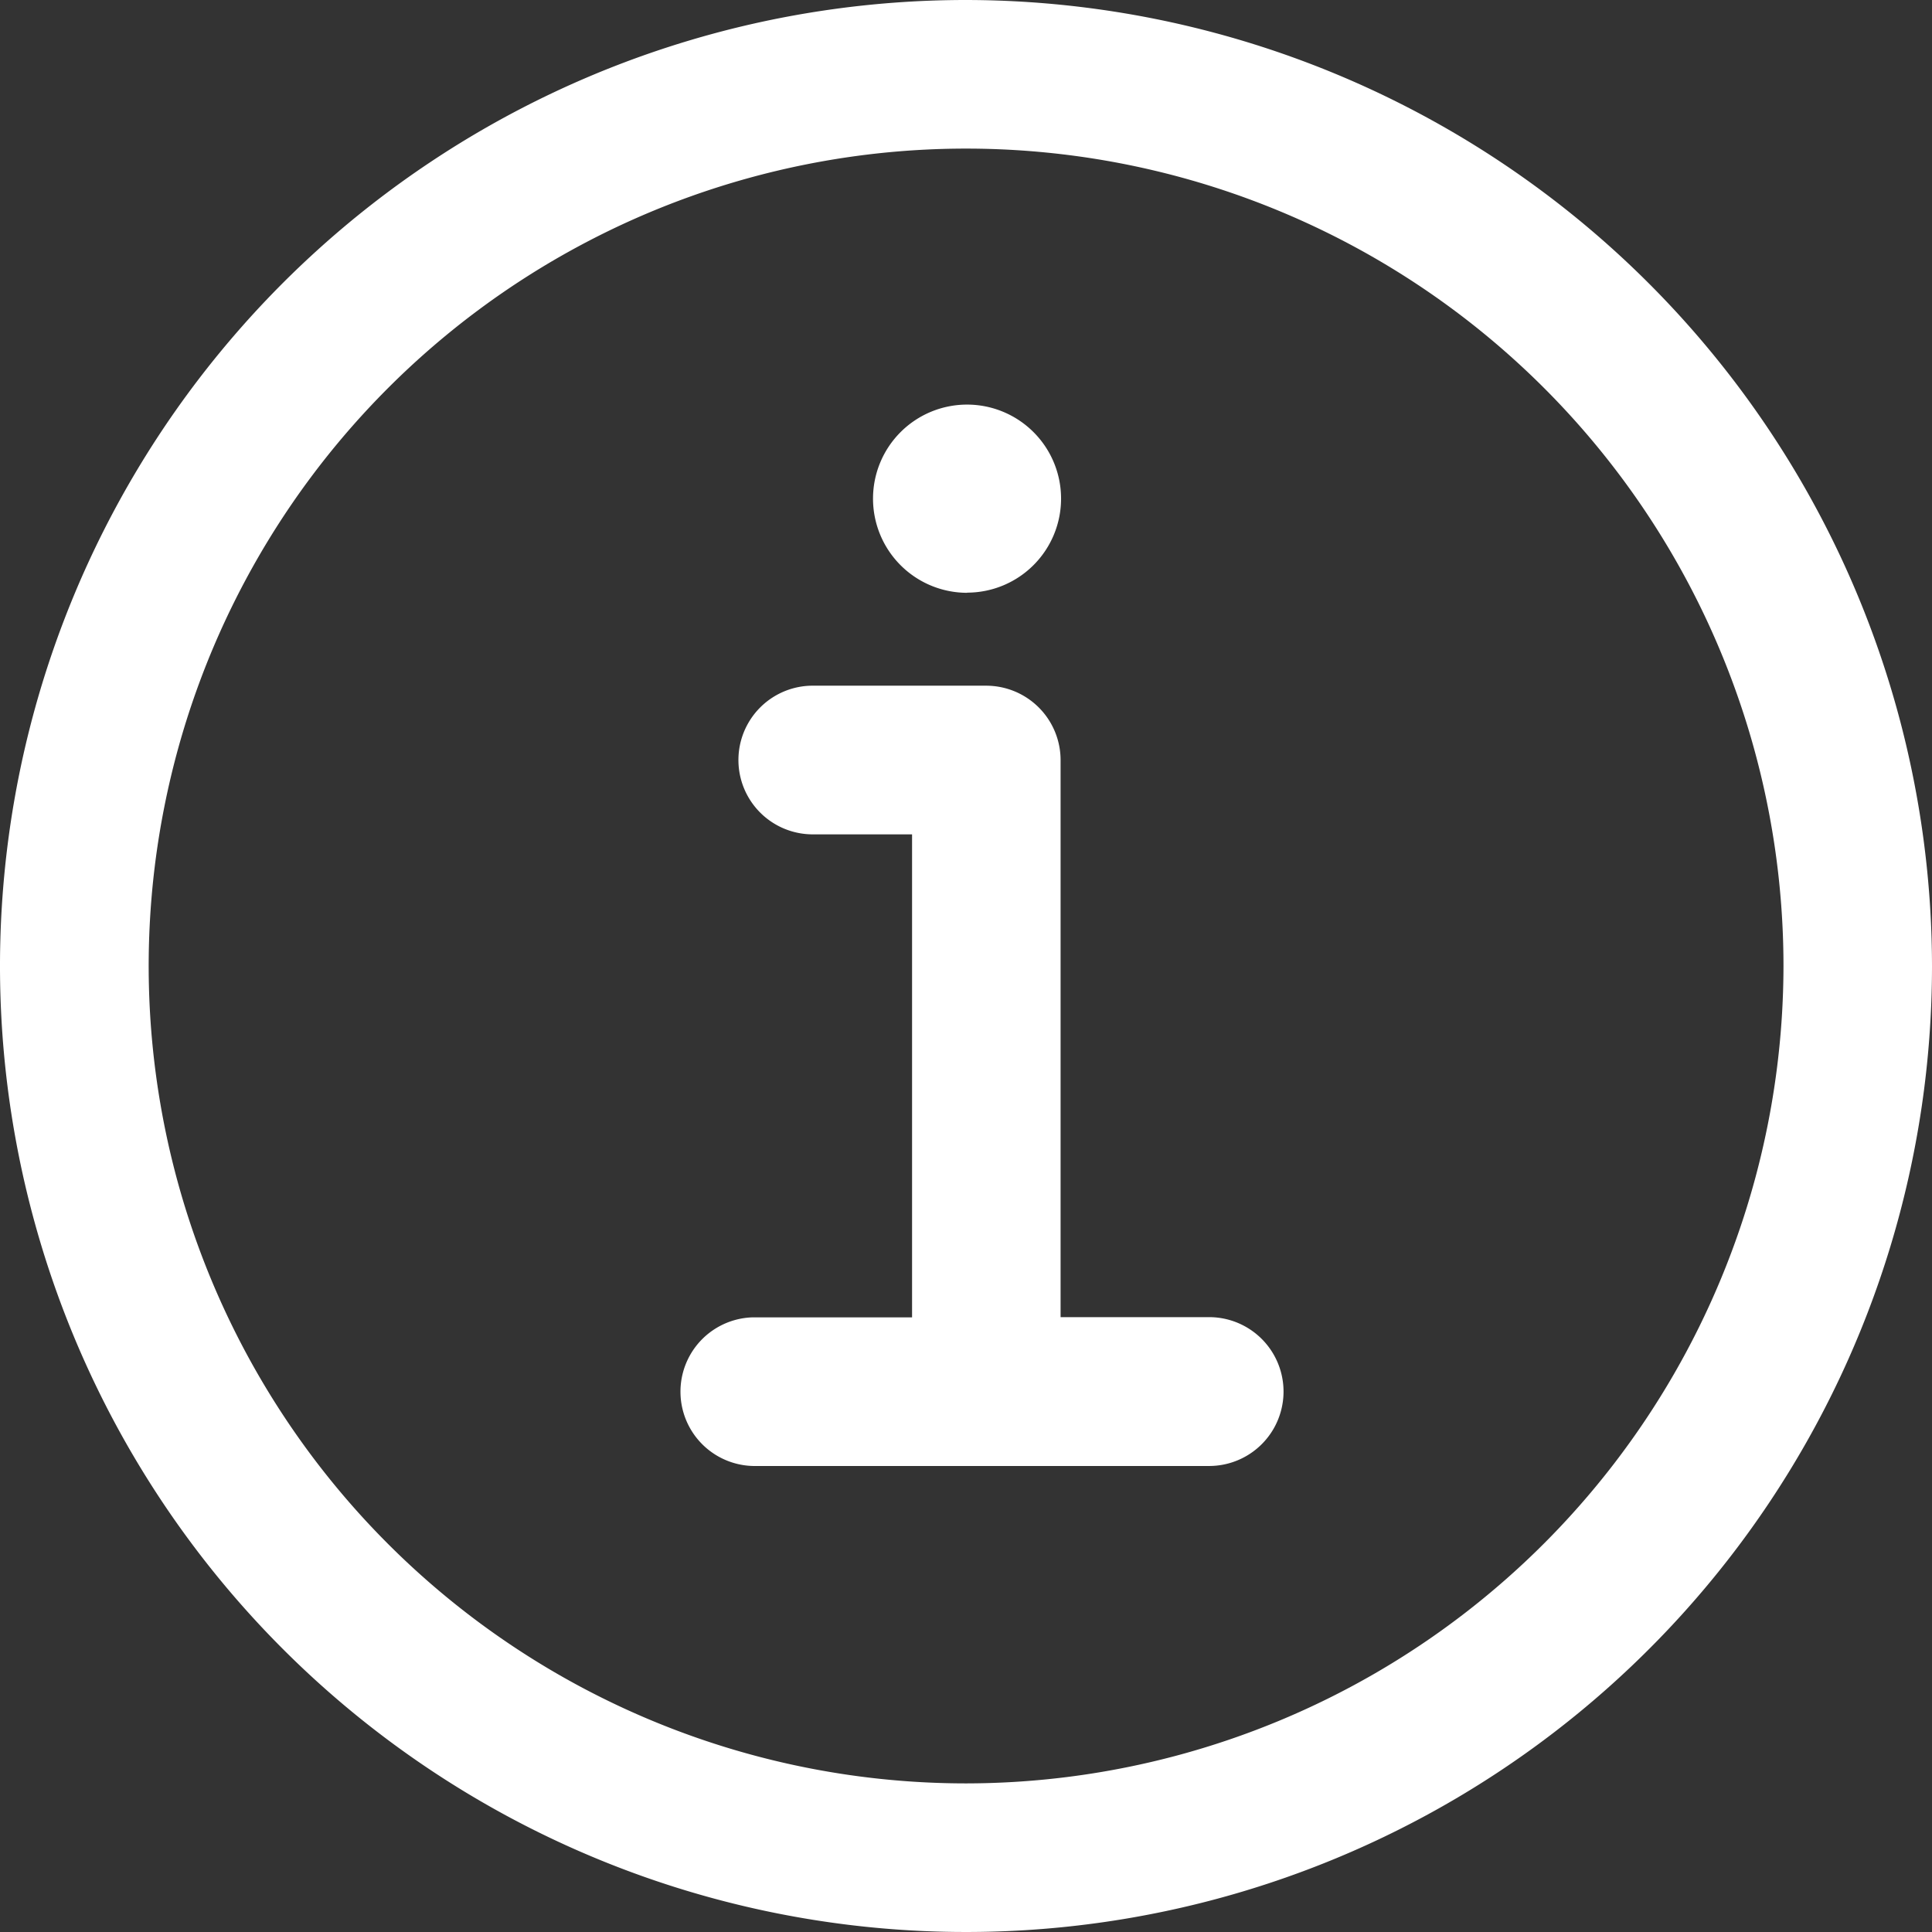 <svg xmlns="http://www.w3.org/2000/svg" width="48" height="48" viewBox="0 0 48 48">
  <rect x="0" y="0" width="48" height="48" fill="#333333" stroke="none"/>
  <defs>
    <style>
      .cls-1 {
        fill: #fff;
        fill-rule: evenodd;
      }
    </style>
  </defs>
  <path id="icn_info.svg" class="cls-1" d="M1852,324a24,24,0,1,0,24,24A24.029,24.029,0,0,0,1852,324Zm0,44.308A20.308,20.308,0,1,1,1872.31,348,20.331,20.331,0,0,1,1852,368.308Zm6.04-11.584h-3.69V342.882a1.849,1.849,0,0,0-1.85-1.846h-4.35a1.847,1.847,0,0,0,0,3.693h2.51v12h-3.95a1.847,1.847,0,0,0,0,3.693h11.33A1.847,1.847,0,0,0,1858.04,356.724Zm-6.01-18a2.336,2.336,0,1,0-2.34-2.336A2.339,2.339,0,0,0,1852.03,338.728Z" transform="translate(-1828 -324)"/>
</svg>
